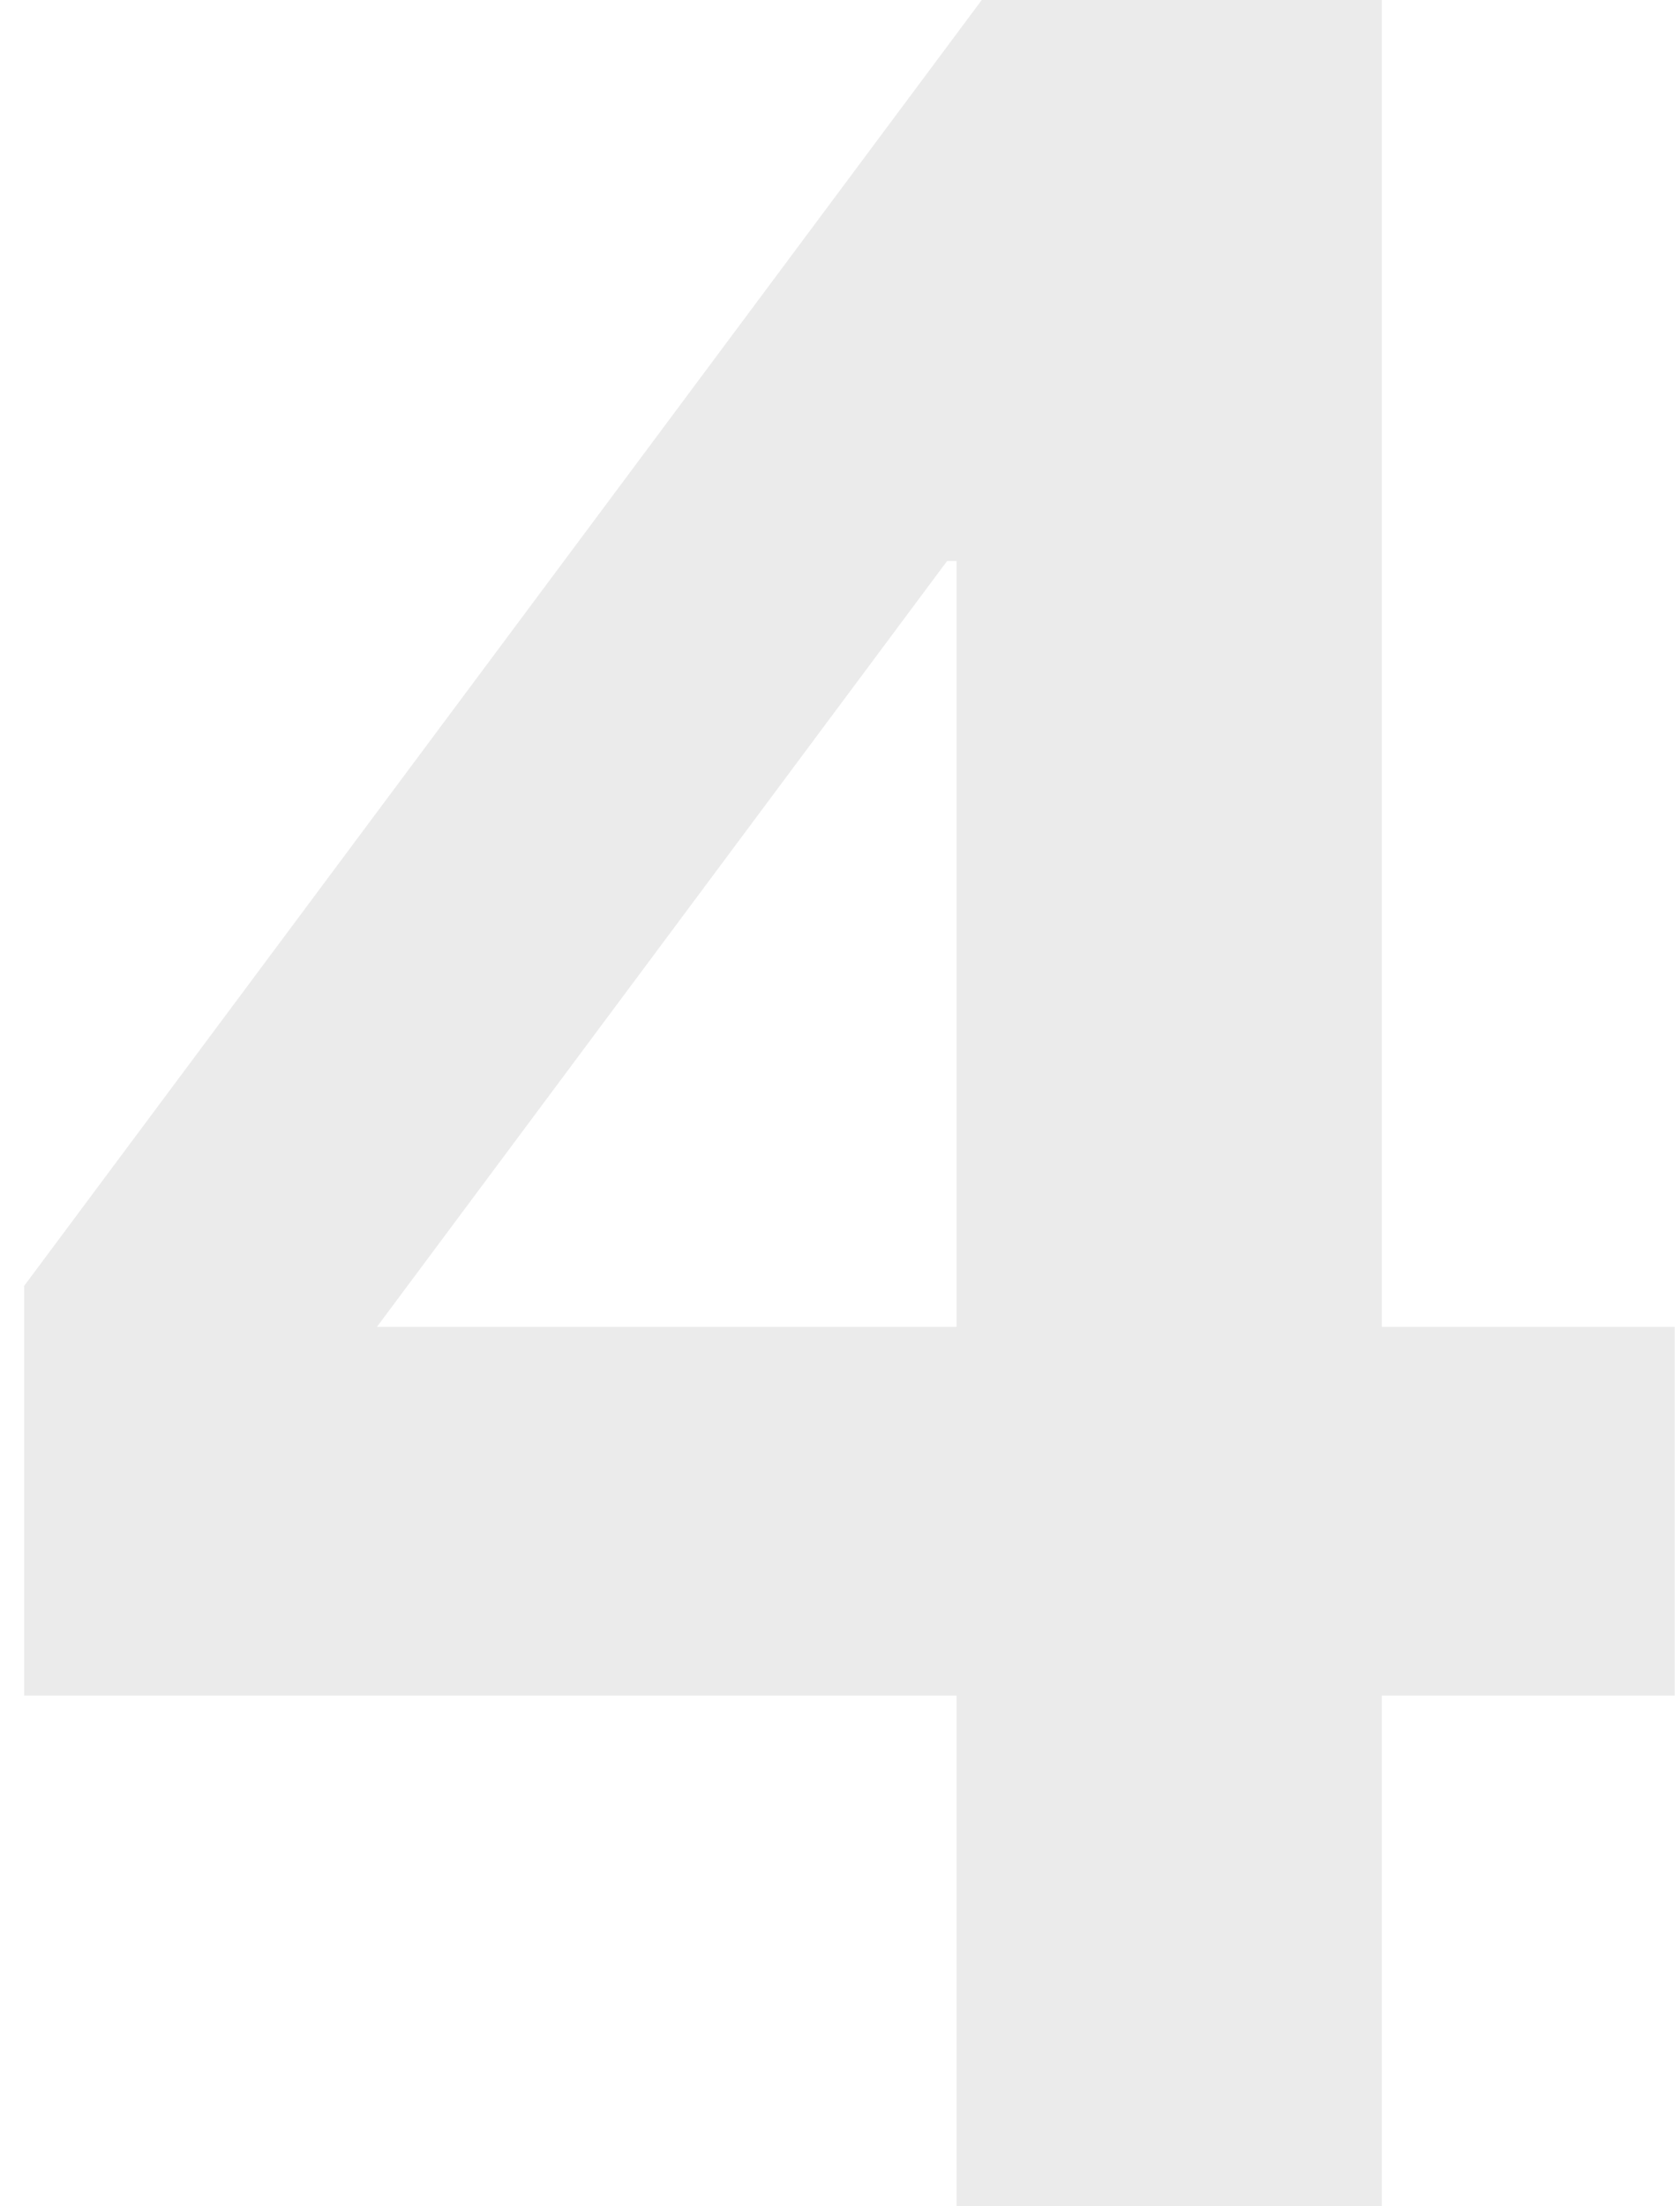 <svg width="64" height="84" viewBox="0 0 64 84" fill="none" xmlns="http://www.w3.org/2000/svg">
<path opacity="0.3" d="M36.44 21.36V50.52H14.36L36.08 21.36H36.44ZM36.44 64.56V84H52.64V64.56H63.8V50.52H52.64V-5.72205e-06H37.4L0.92 48.96V64.56H36.44Z" fill="#bdbdbd"/>
</svg>
